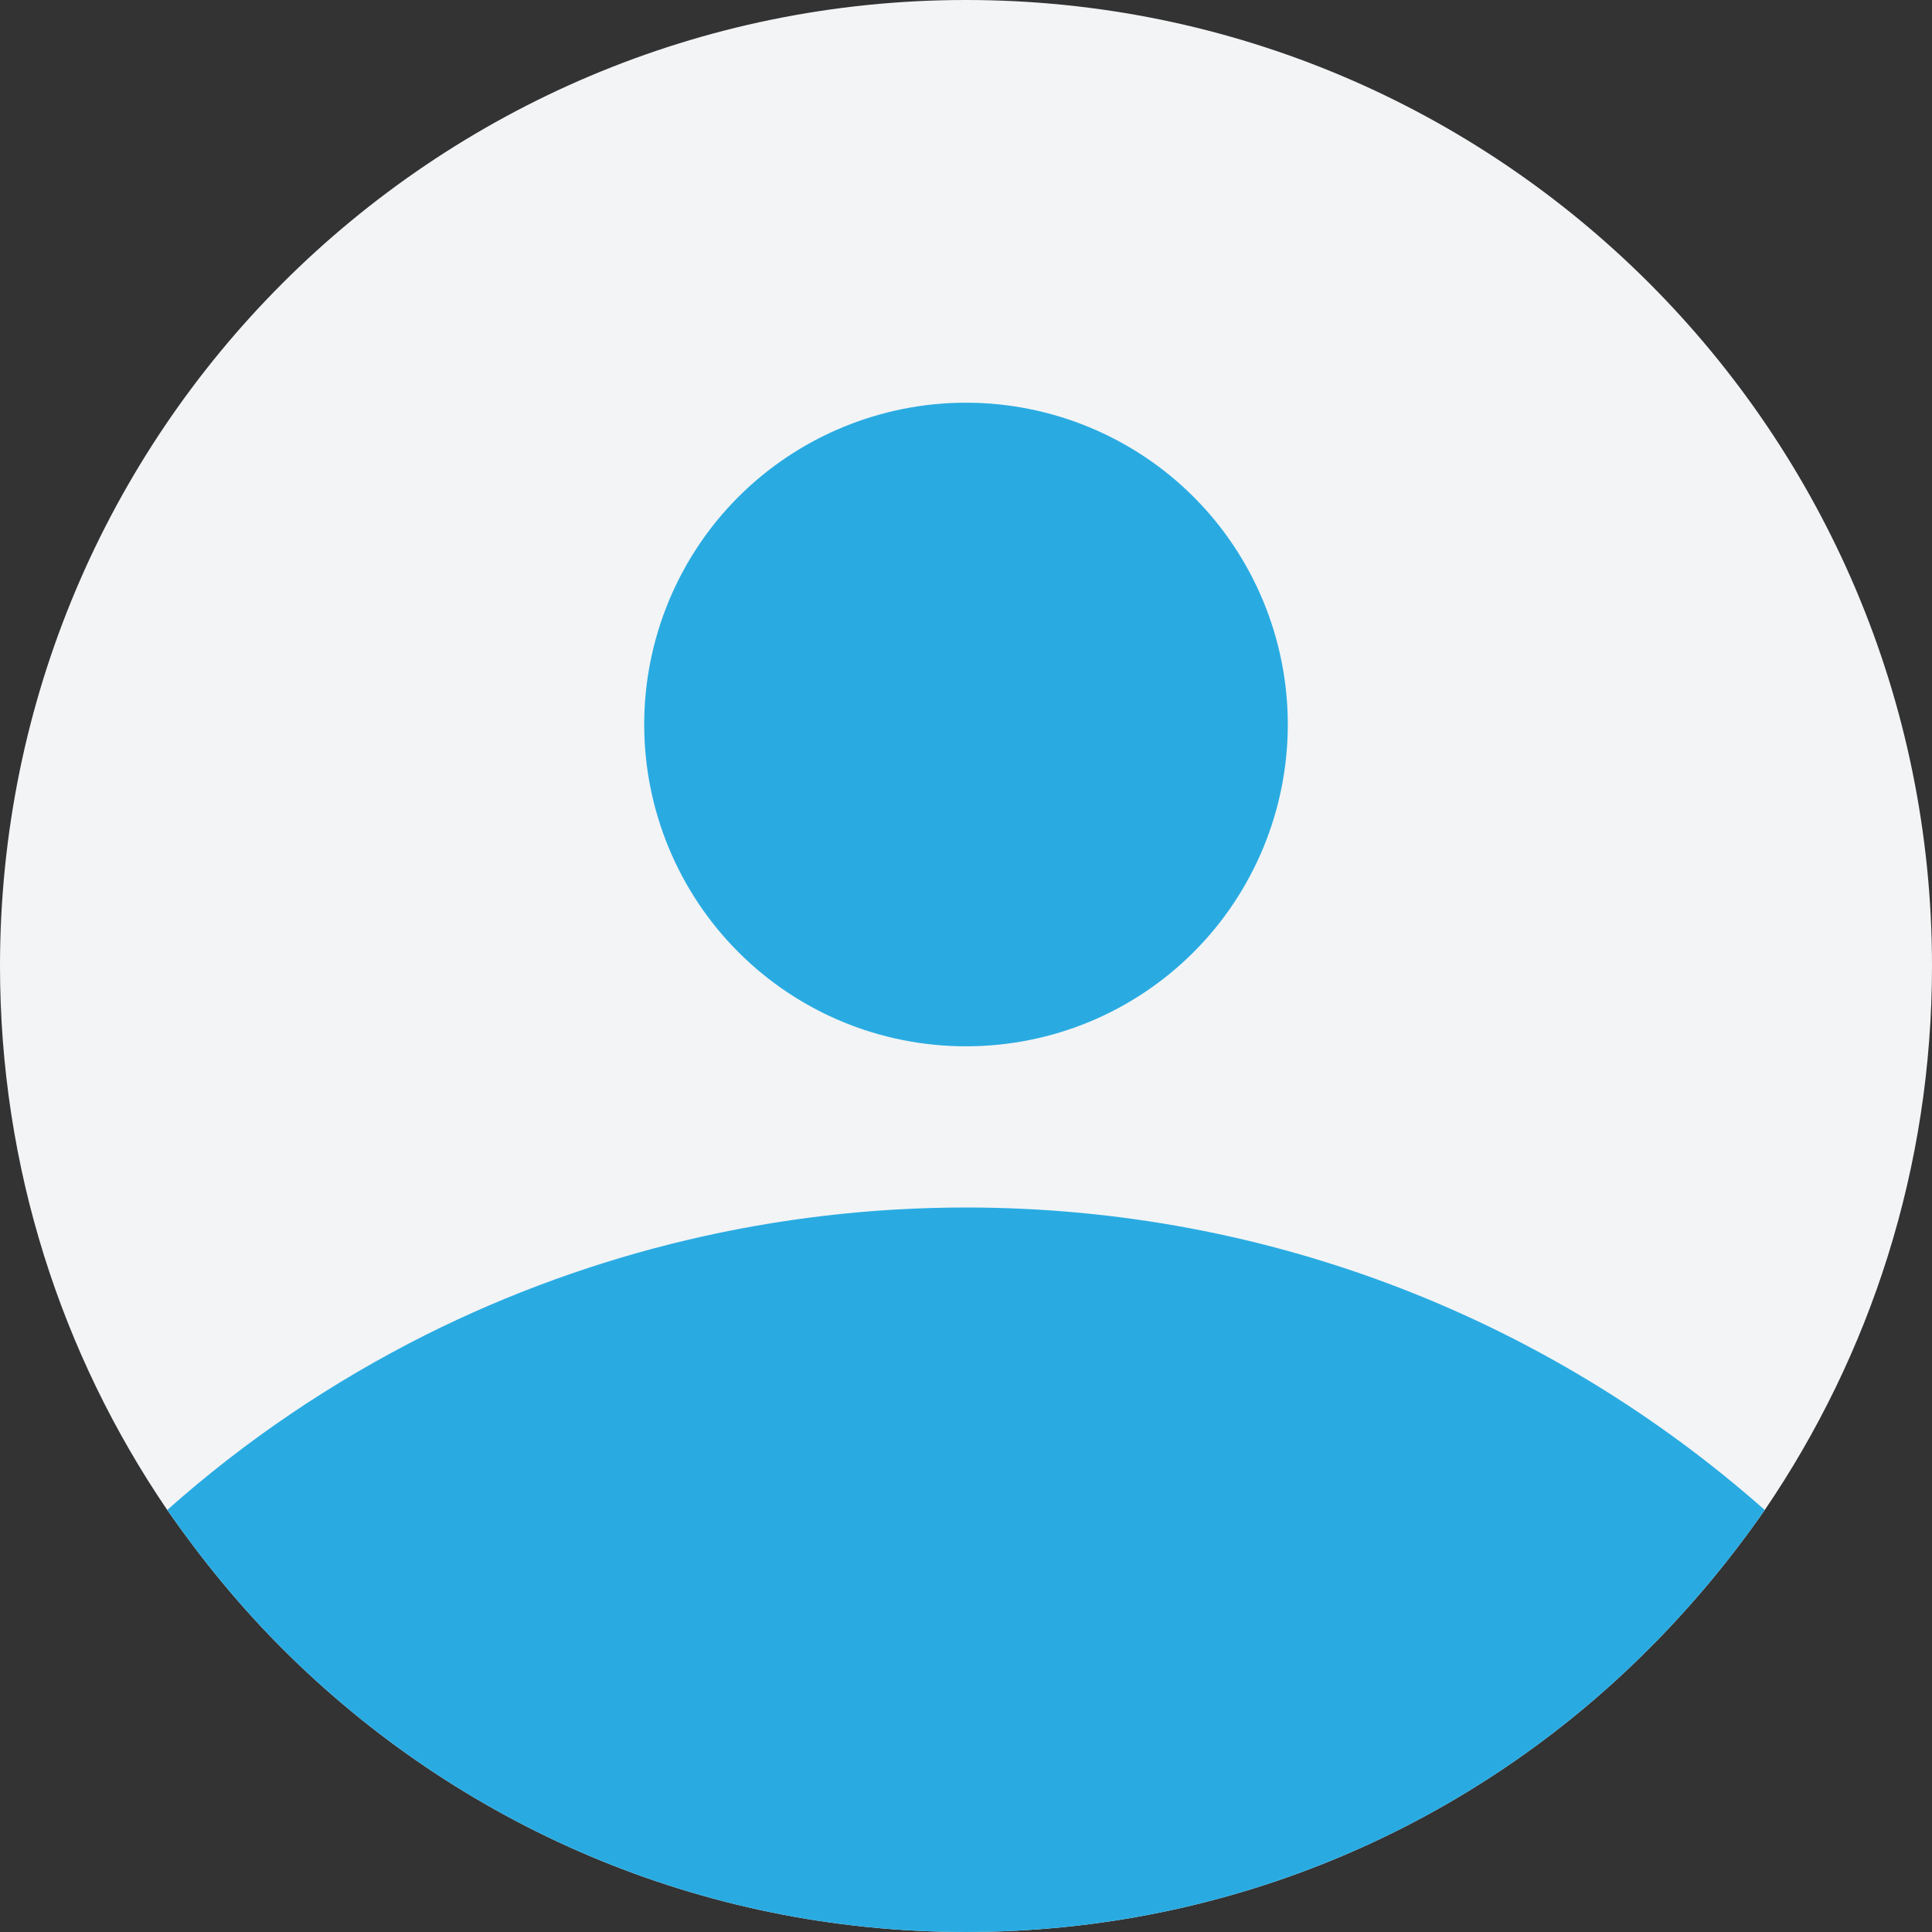 <svg width="32" height="32" viewBox="0 0 32 32" fill="none" xmlns="http://www.w3.org/2000/svg">
<rect x="0" y="0" width="32" height="32" fill="#333333" stroke="none"/>
<g clip-path="url(#clip0_310_2642)">
<path d="M32 16C32 19.34 30.98 22.44 29.23 25.01C28.66 25.83 28.02 26.6 27.31 27.31C24.42 30.21 20.42 32 16 32C11.58 32 7.58 30.21 4.68 27.31C3.97 26.6 3.34 25.83 2.77 25.01C1.02 22.44 0 19.34 0 16C0 11.58 1.79 7.58 4.68 4.69C7.57 1.8 11.58 0 16 0C24.83 0 32 7.16 32 16Z" fill="#F3F4F6"/>
<path d="M16 20C12.89 20 9.83 20.72 7.05 22.11C5.5 22.89 4.06 23.86 2.77 25.01C3.34 25.83 3.97 26.6 4.68 27.31C7.58 30.21 11.58 32 16 32C20.42 32 24.42 30.21 27.31 27.31C28.02 26.6 28.66 25.83 29.23 25.01C25.7 21.89 21.07 20 16 20ZM19.77 8.23C18.77 7.23 17.41 6.67 16 6.67C14.59 6.67 13.23 7.23 12.23 8.23C11.23 9.23 10.67 10.59 10.67 12C10.67 13.41 11.23 14.77 12.23 15.77C13.23 16.77 14.58 17.33 16 17.33C17.42 17.33 18.77 16.77 19.77 15.77C20.77 14.77 21.33 13.41 21.33 12C21.33 10.59 20.77 9.23 19.77 8.23Z" fill="#29ABE2"/>
</g>
<defs>
<clipPath id="clip0_310_2642">
<rect width="32" height="32" fill="white"/>
</clipPath>
</defs>
</svg>
